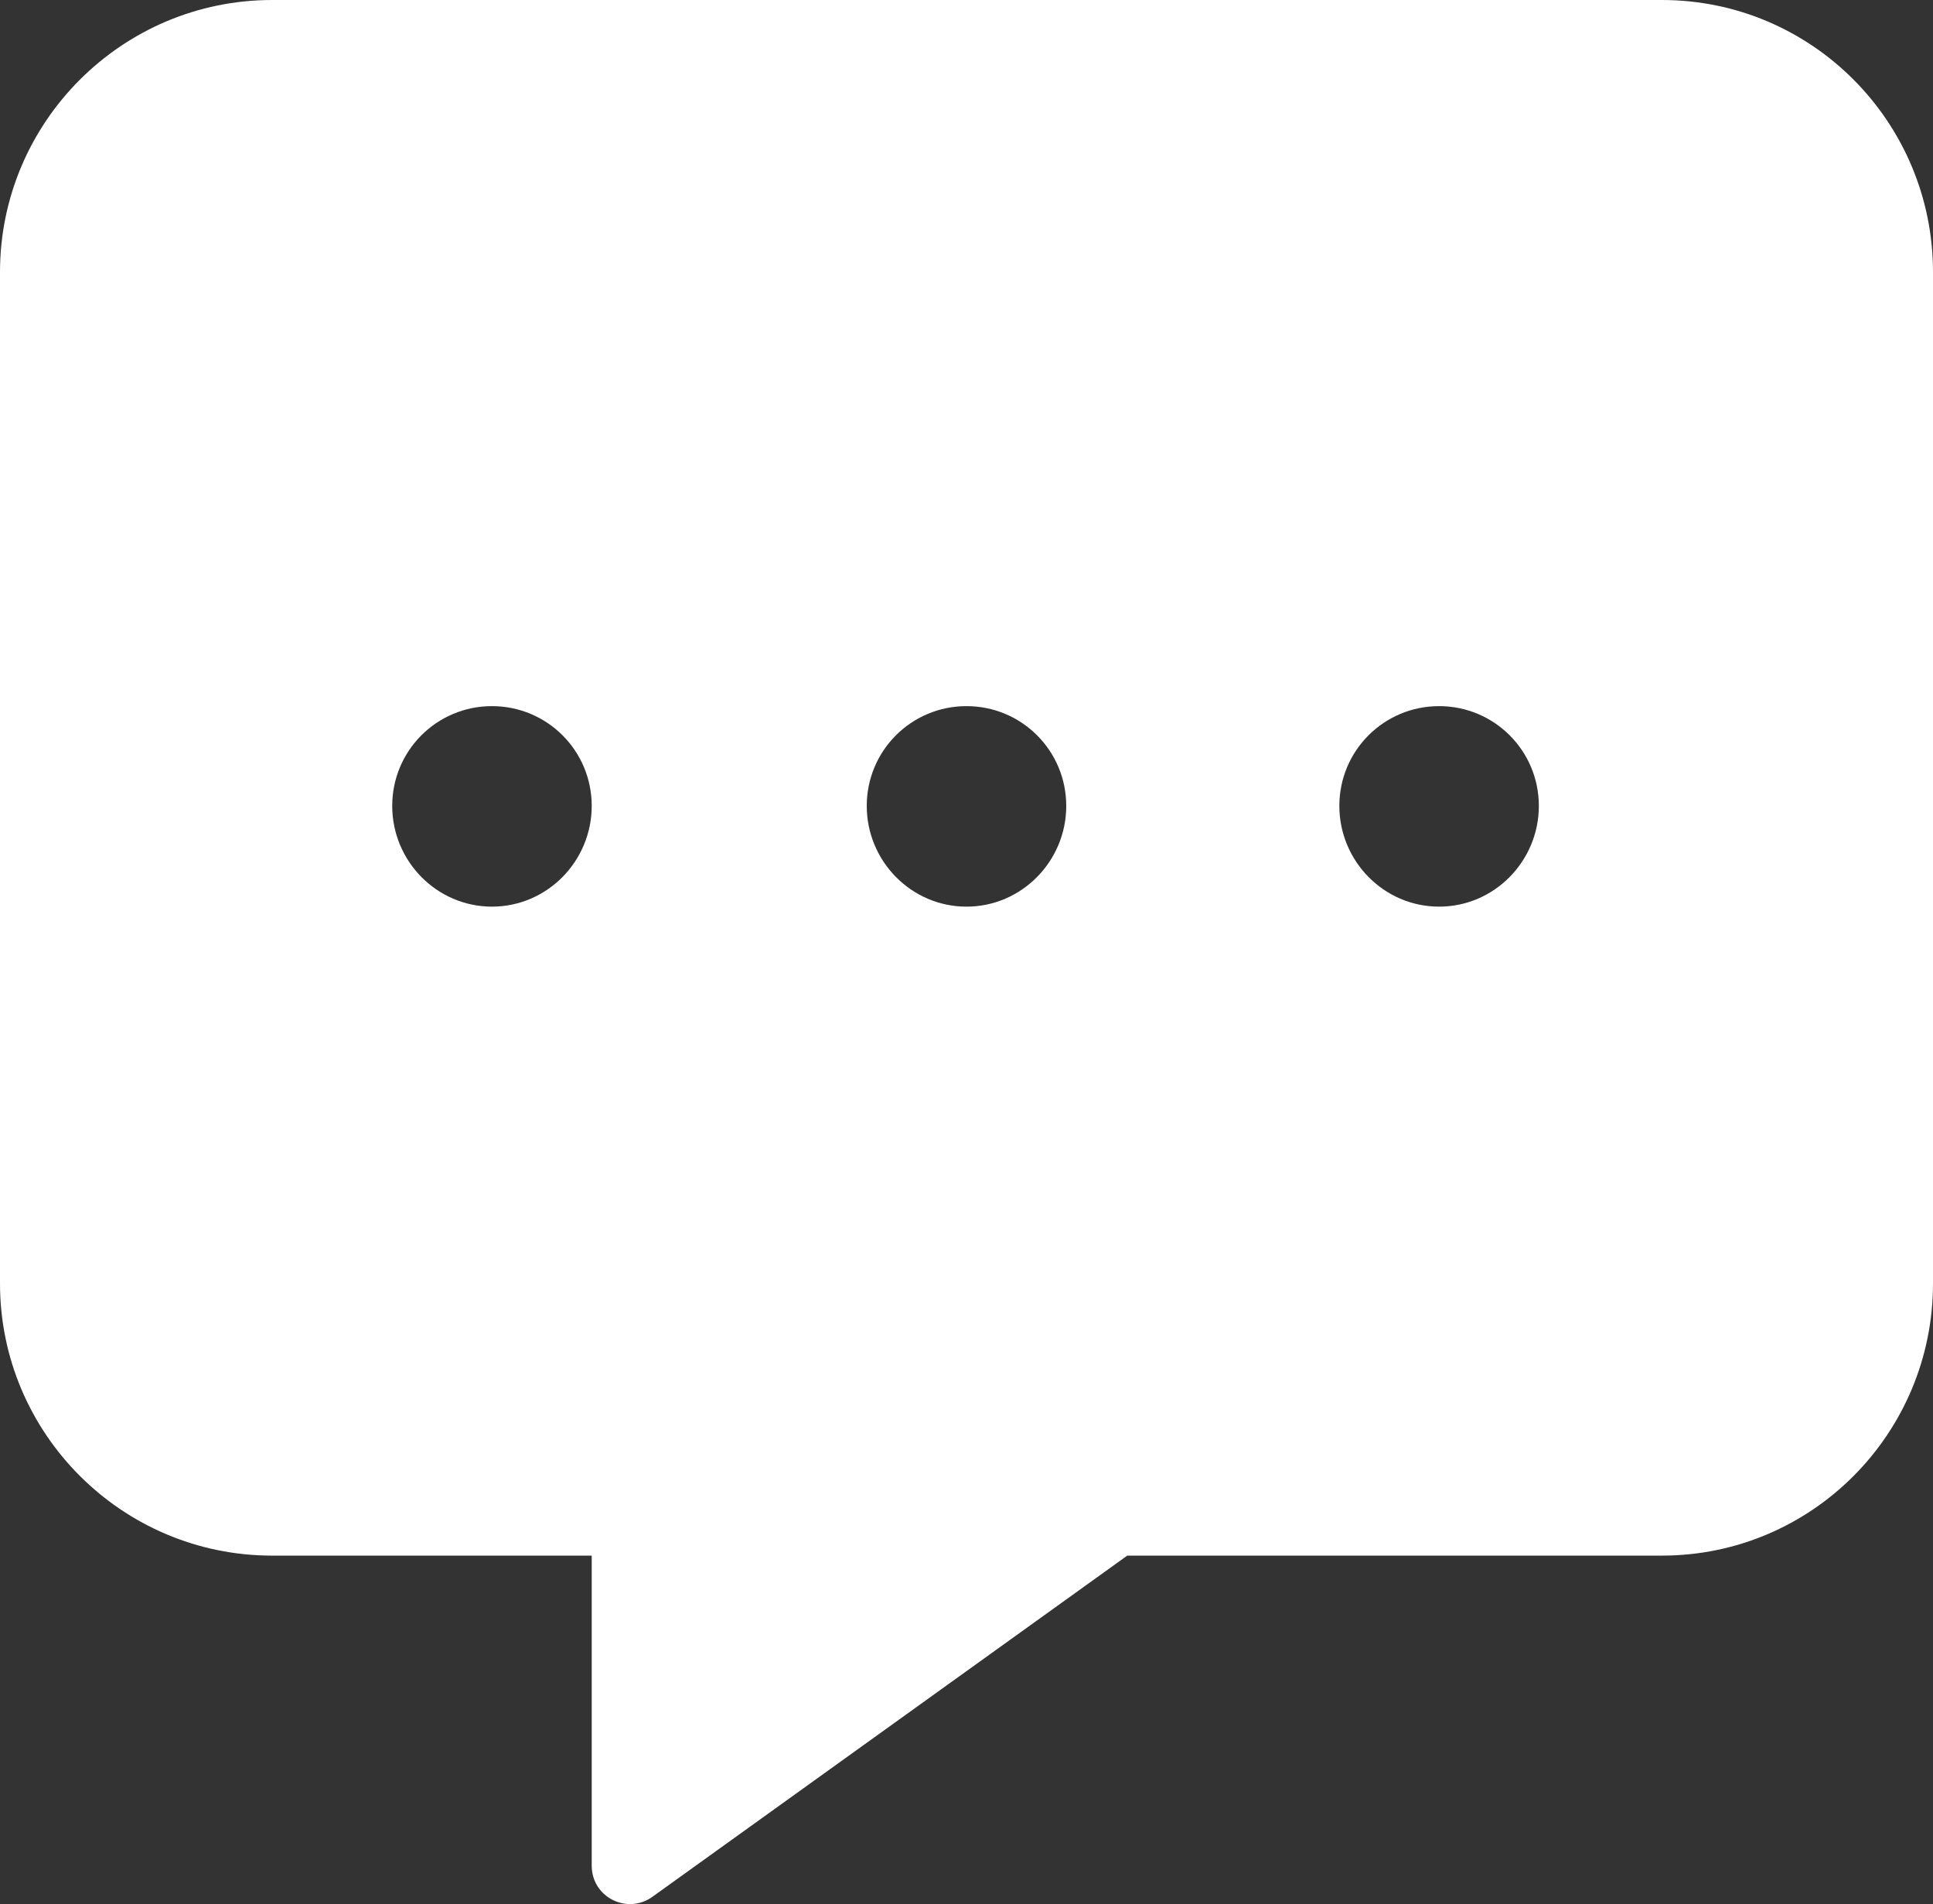 <?xml version="1.0" encoding="UTF-8"?>
<svg id="Layer_2" data-name="Layer 2" xmlns="http://www.w3.org/2000/svg" viewBox="0 0 19.96 19.66">
  <rect x="0" y="0" width="19.96" height="19.66" fill="#333333" stroke="none"/>
  <defs>
    <style>
      .cls-1 {
        fill: #fff;
      }
    </style>
  </defs>
  <g id="values-icons">
    <g id="communication-icon">
      <path class="cls-1" d="m17.16,0H2.81C1.26,0,0,1.26,0,2.81v10.44c0,1.55,1.26,2.81,2.81,2.81h3.3v3.2c0,.33.37.51.63.32l4.9-3.52h5.52c1.55,0,2.8-1.26,2.8-2.81V2.81c0-1.55-1.25-2.81-2.8-2.81ZM5.08,9.36c-.57,0-1.03-.47-1.03-1.04s.46-1.03,1.03-1.03,1.03.46,1.03,1.03-.46,1.04-1.03,1.04Zm4.9,0c-.57,0-1.03-.47-1.03-1.04s.46-1.03,1.03-1.03,1.03.46,1.03,1.03-.46,1.04-1.03,1.04Zm4.88,0c-.57,0-1.03-.47-1.03-1.04s.46-1.03,1.03-1.03,1.03.46,1.03,1.03-.46,1.04-1.03,1.04Z"/>
    </g>
  </g>
</svg>